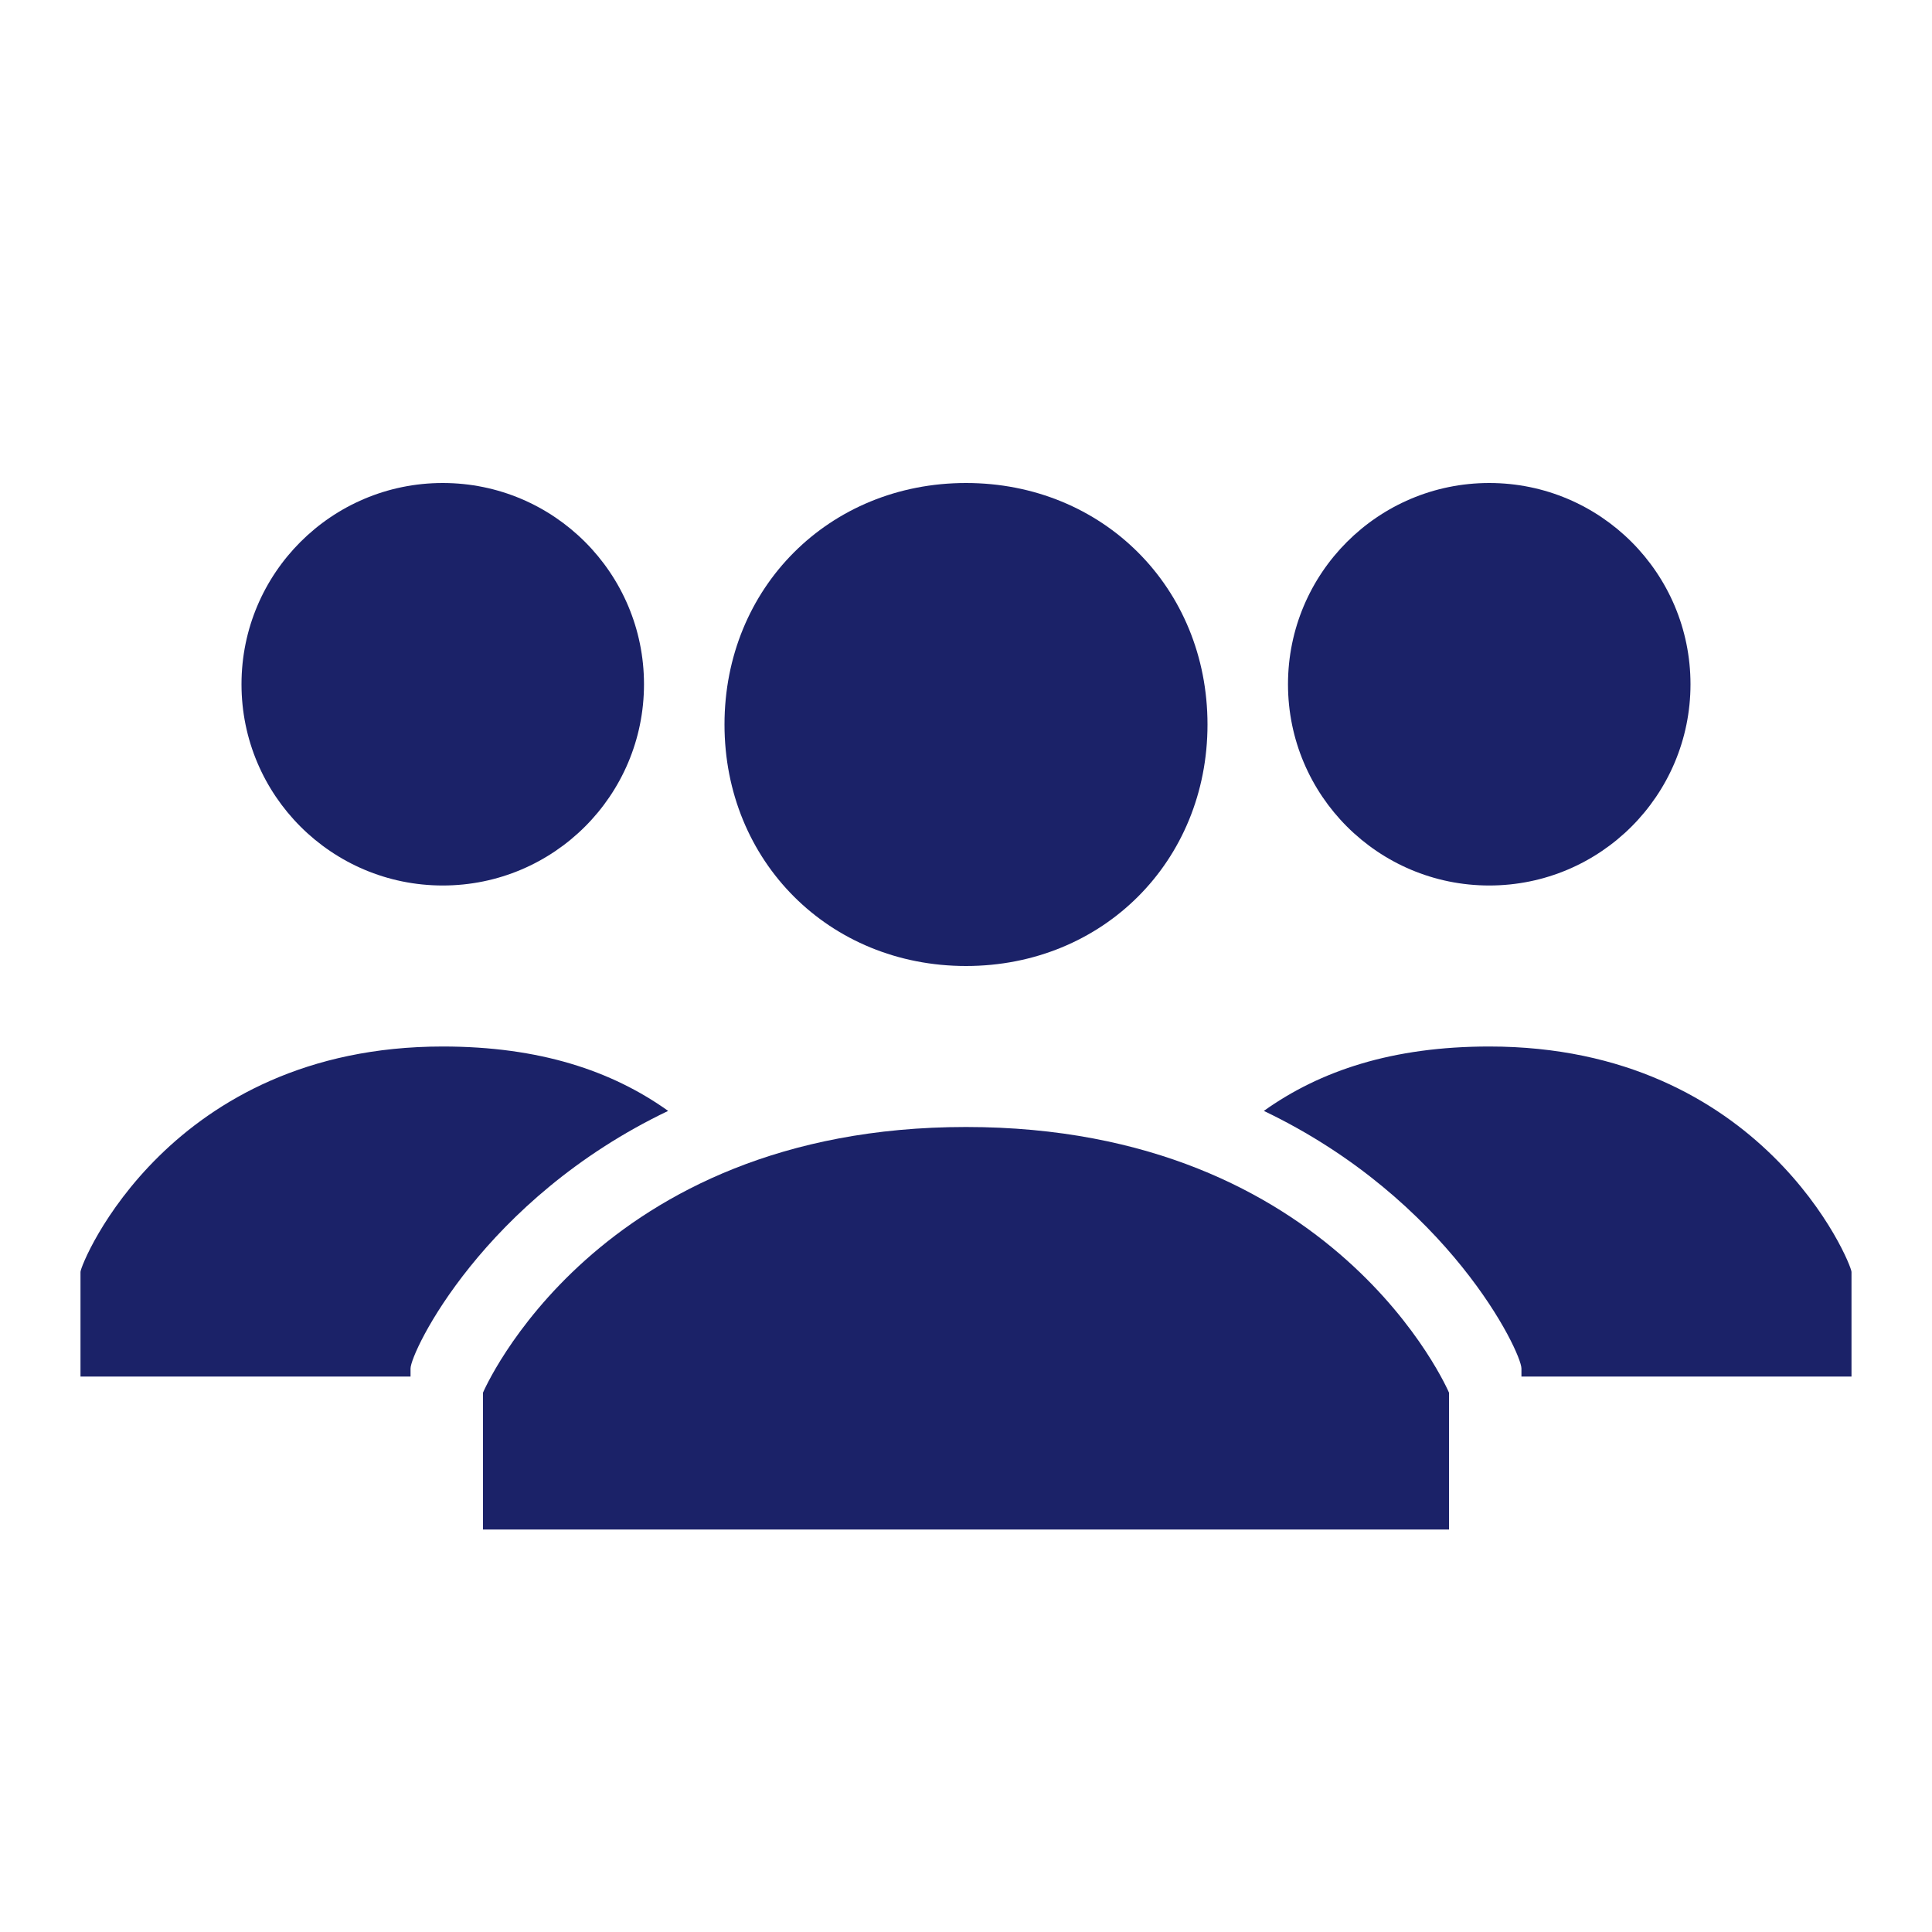 <svg width="250" height="250" viewBox="0 0 250 250" fill="none" xmlns="http://www.w3.org/2000/svg">
<g id="309041_users_group_people_icon 1">
<g id="Group">
<path id="Vector" d="M93.75 93.75C93.75 76.042 107.292 62.5 125 62.5C142.708 62.5 156.25 76.042 156.25 93.75C156.25 111.458 142.708 125 125 125C107.292 125 93.75 111.458 93.75 93.75ZM125 145.833C77.083 145.833 62.5 180.208 62.5 180.208V197.917H187.5V180.208C187.5 180.208 172.917 145.833 125 145.833Z" fill="#1B2268"/>
</g>
<g id="Group_2">
<g id="Group_3">
<path id="Vector_2" d="M192.708 114.583C207.09 114.583 218.749 102.924 218.749 88.542C218.749 74.159 207.09 62.5 192.708 62.5C178.325 62.5 166.666 74.159 166.666 88.542C166.666 102.924 178.325 114.583 192.708 114.583Z" fill="#1B2268"/>
</g>
<g id="Group_4">
<path id="Vector_3" d="M192.708 135.417C180.208 135.417 170.833 138.542 163.541 143.75C187.499 155.208 196.874 175 196.874 177.083V178.125H239.583V164.583C239.583 163.542 228.124 135.417 192.708 135.417Z" fill="#1B2268"/>
</g>
</g>
<g id="Group_5">
<g id="Group_6">
<path id="Vector_4" d="M57.292 114.583C71.674 114.583 83.333 102.924 83.333 88.542C83.333 74.159 71.674 62.5 57.292 62.5C42.909 62.5 31.25 74.159 31.25 88.542C31.25 102.924 42.909 114.583 57.292 114.583Z" fill="#1B2268"/>
</g>
<g id="Group_7">
<path id="Vector_5" d="M57.291 135.417C69.791 135.417 79.166 138.542 86.458 143.75C62.499 155.208 53.124 175 53.124 177.083V178.125H10.416V164.583C10.416 163.542 21.874 135.417 57.291 135.417Z" fill="#1B2268"/>
</g>
</g>
</g>
</svg>
